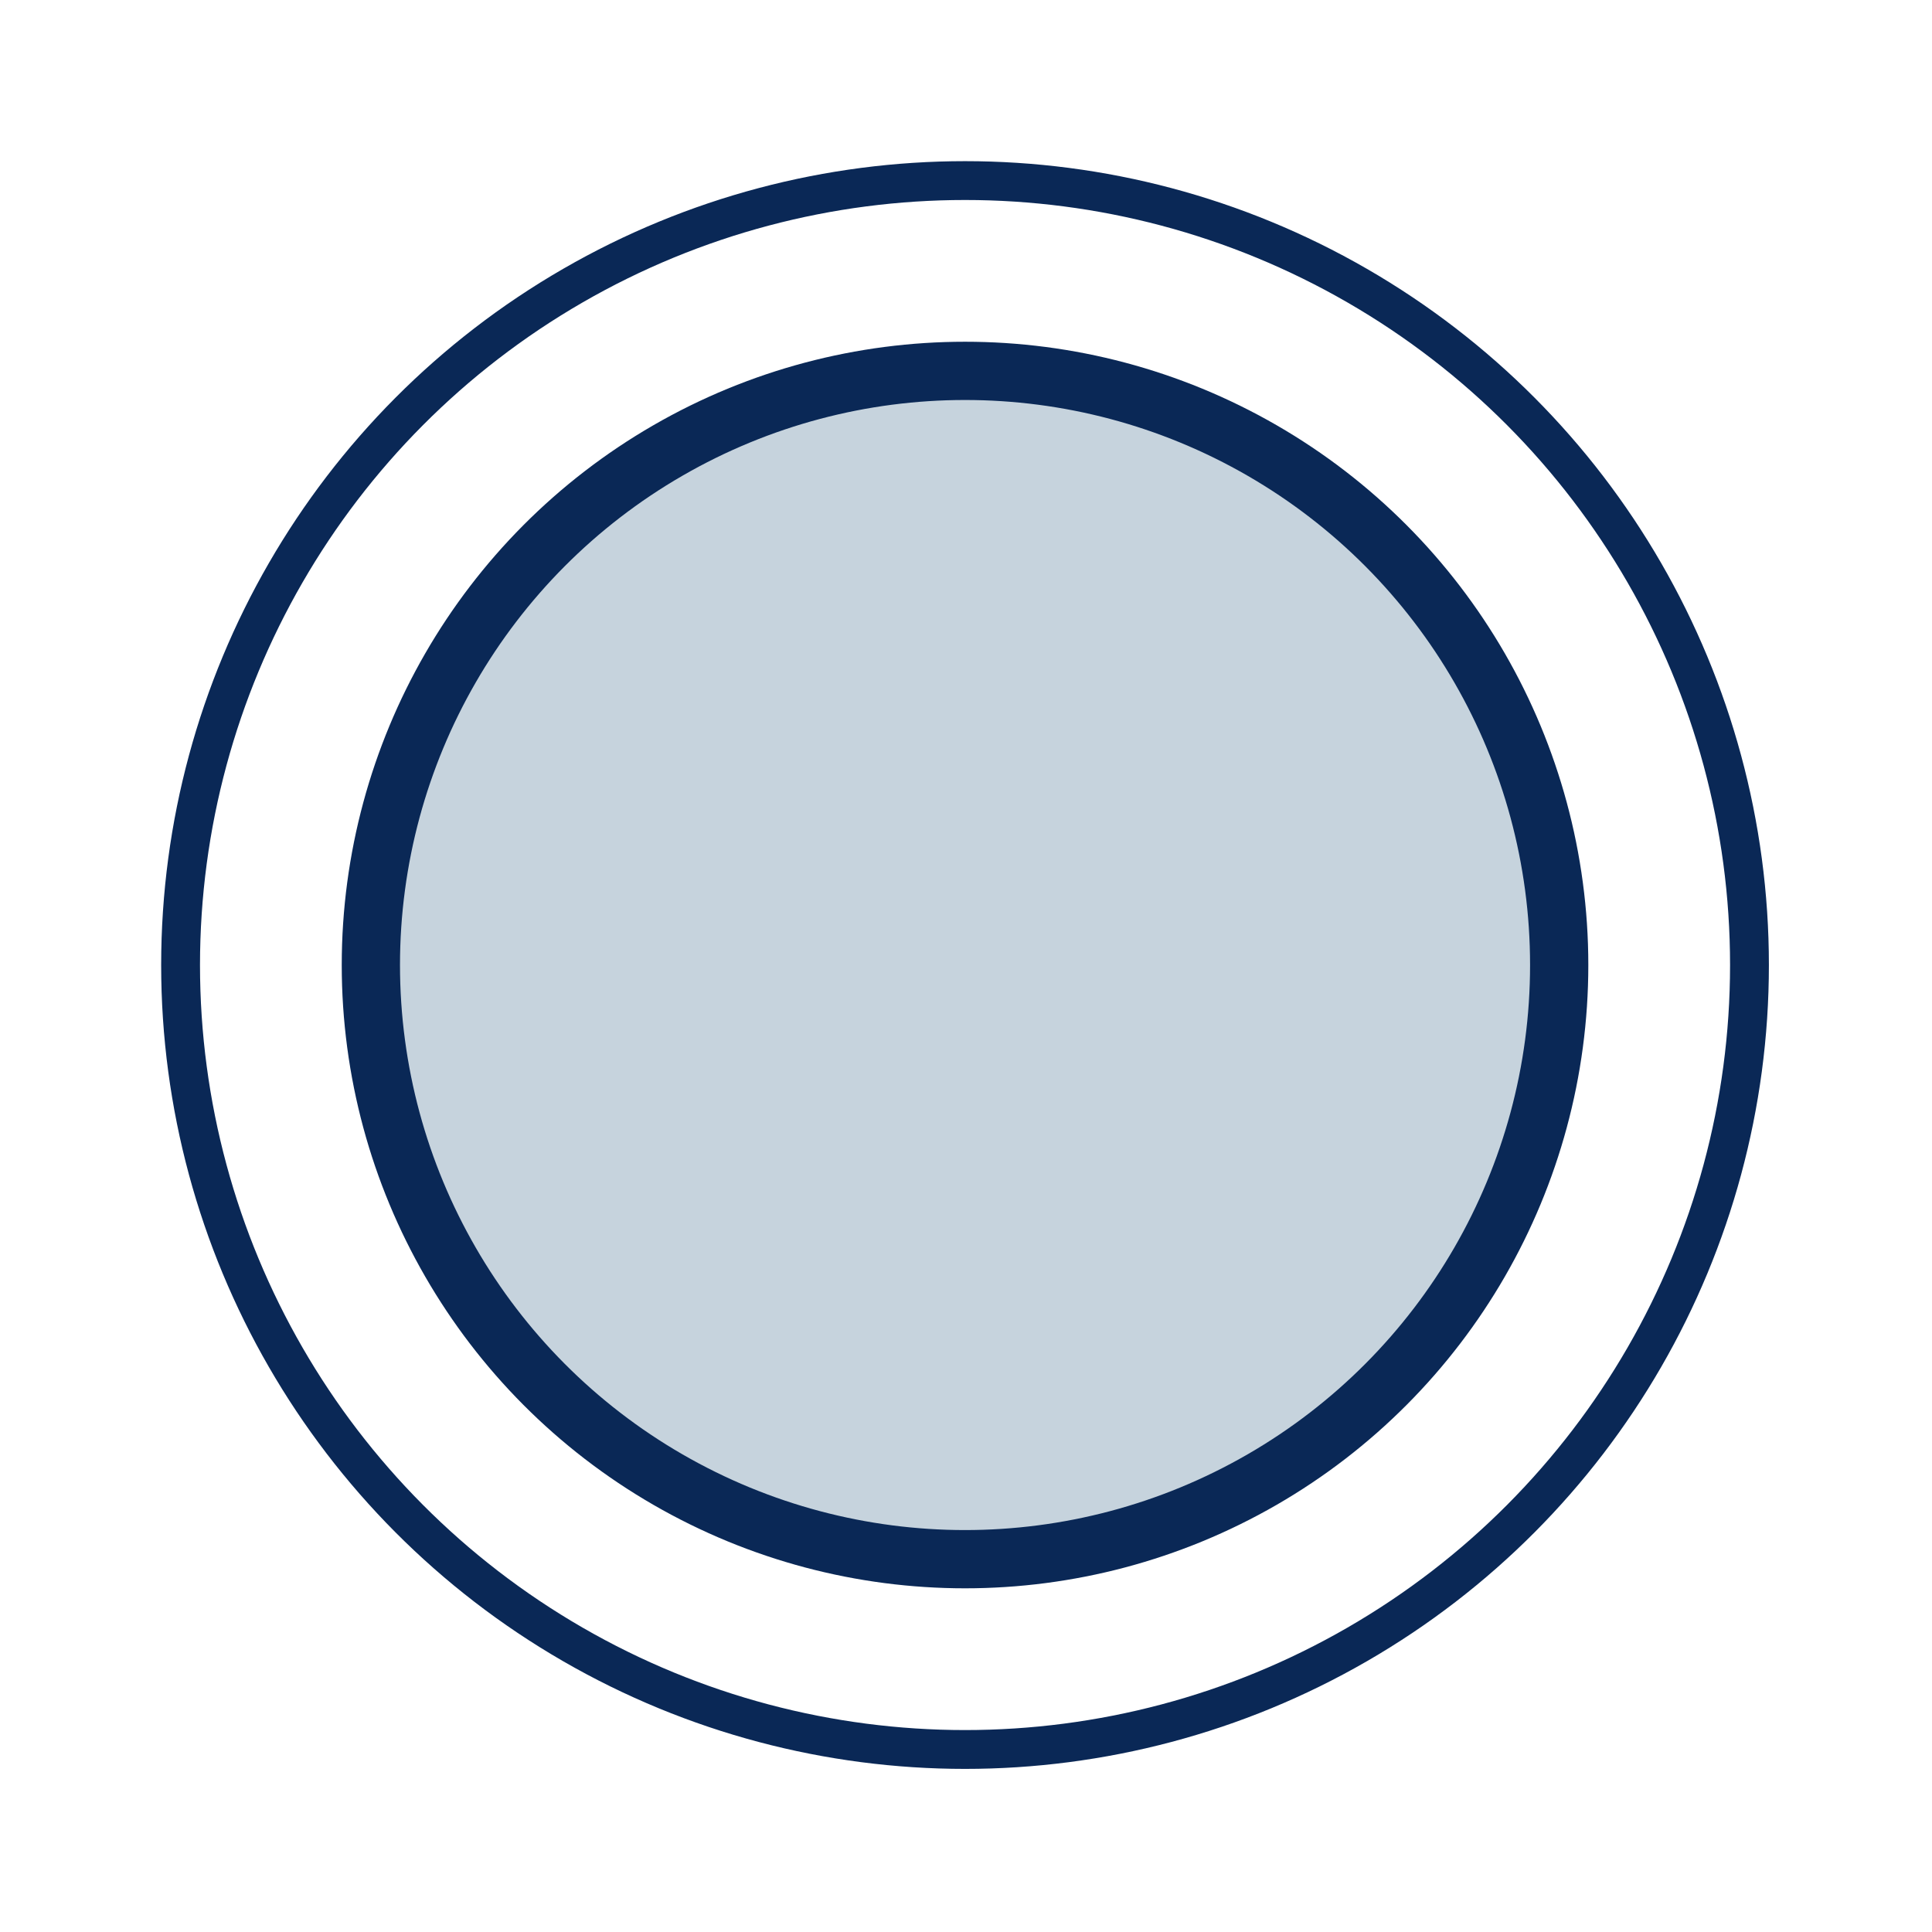 <?xml version="1.0" encoding="UTF-8"?>
<svg id="Layer_2" data-name="Layer 2" xmlns="http://www.w3.org/2000/svg" version="1.1" viewBox="0 0 99.5 99.5">
  <defs>
    <style>
      .cls-1 {
        fill: #c6d3dd;
        stroke-width: 3px;
      }

      .cls-1, .cls-2 {
        stroke: #0a2856;
        stroke-miterlimit: 10;
      }

      .cls-2 {
        fill: none;
        stroke-width: 2px;
      }
    </style>
  </defs>
  <g id="Layer_1-2" data-name="Layer 1-2">
    <circle class="cls-1" cx="49.7" cy="49.7" r="30.6"/>
    <circle class="cls-2" cx="49.7" cy="49.7" r="40.4"/>
  </g>
</svg>